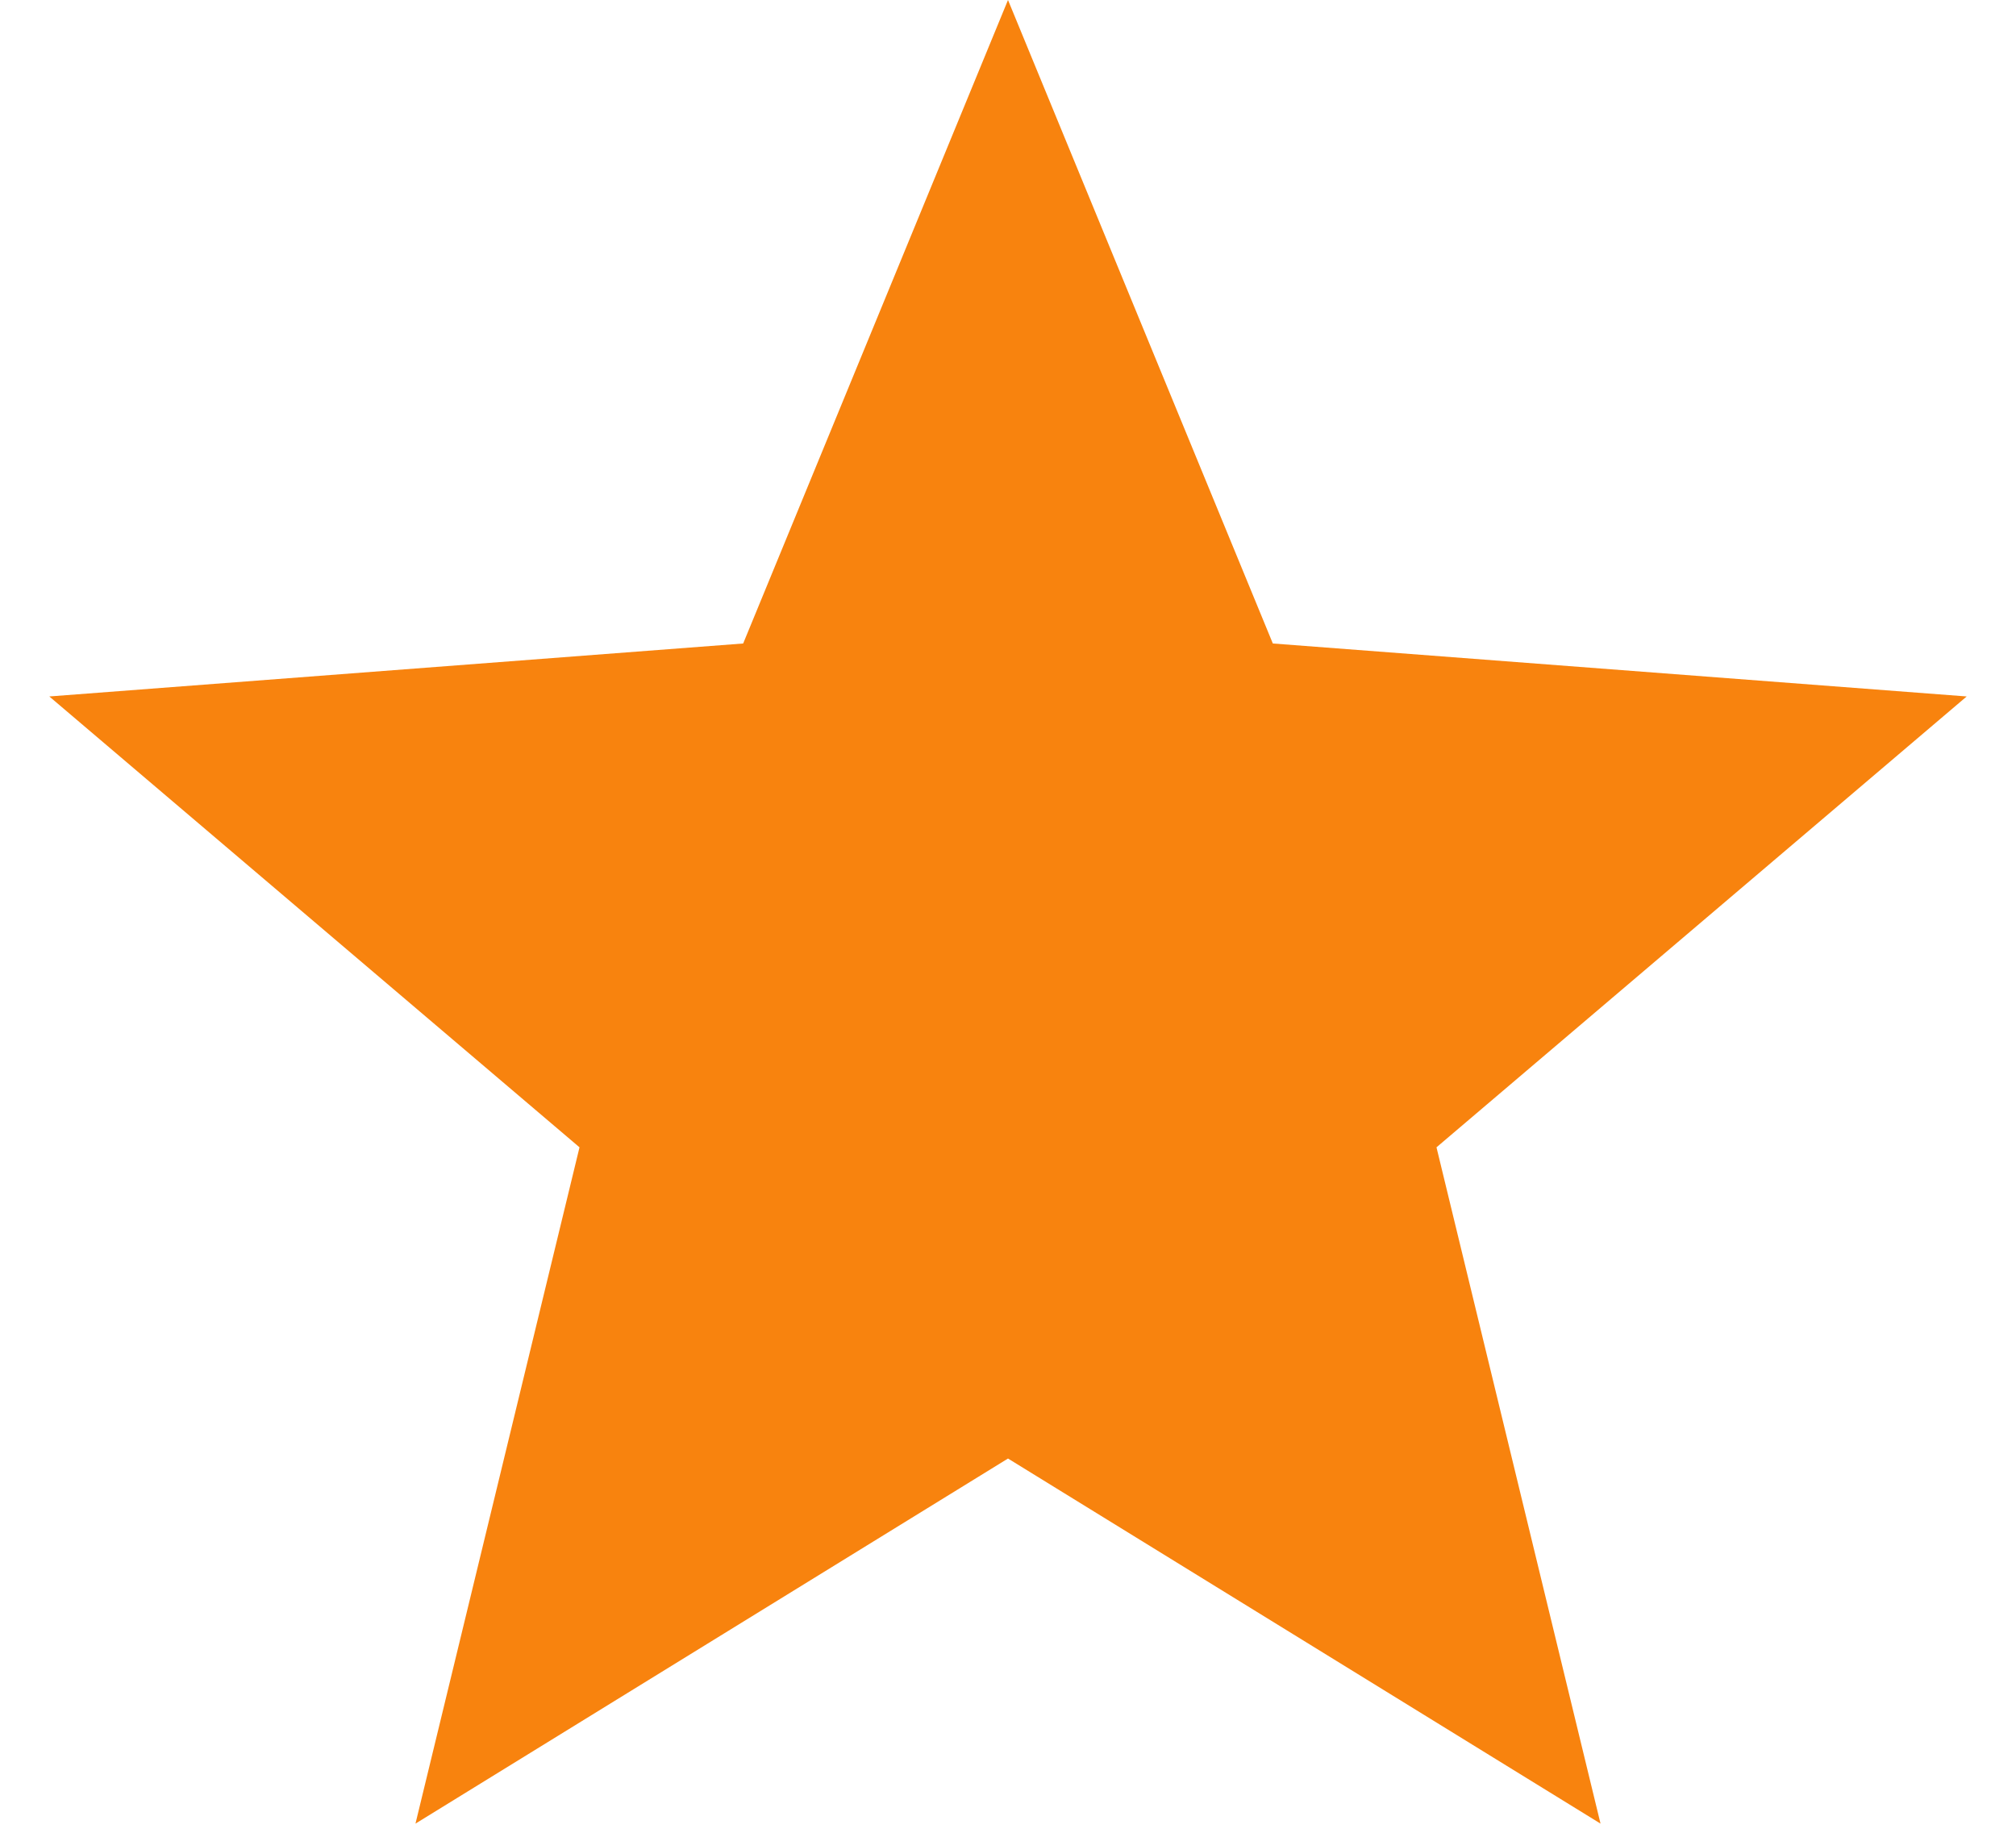 <svg width="11" height="10" viewBox="0 0 11 10" fill="none" xmlns="http://www.w3.org/2000/svg">
<path d="M5.5 0L6.945 3.511L10.731 3.8L7.838 6.26L8.733 9.95L5.5 7.958L2.267 9.95L3.162 6.26L0.269 3.8L4.055 3.511L5.5 0Z" fill="#F8830E"/>
</svg>
